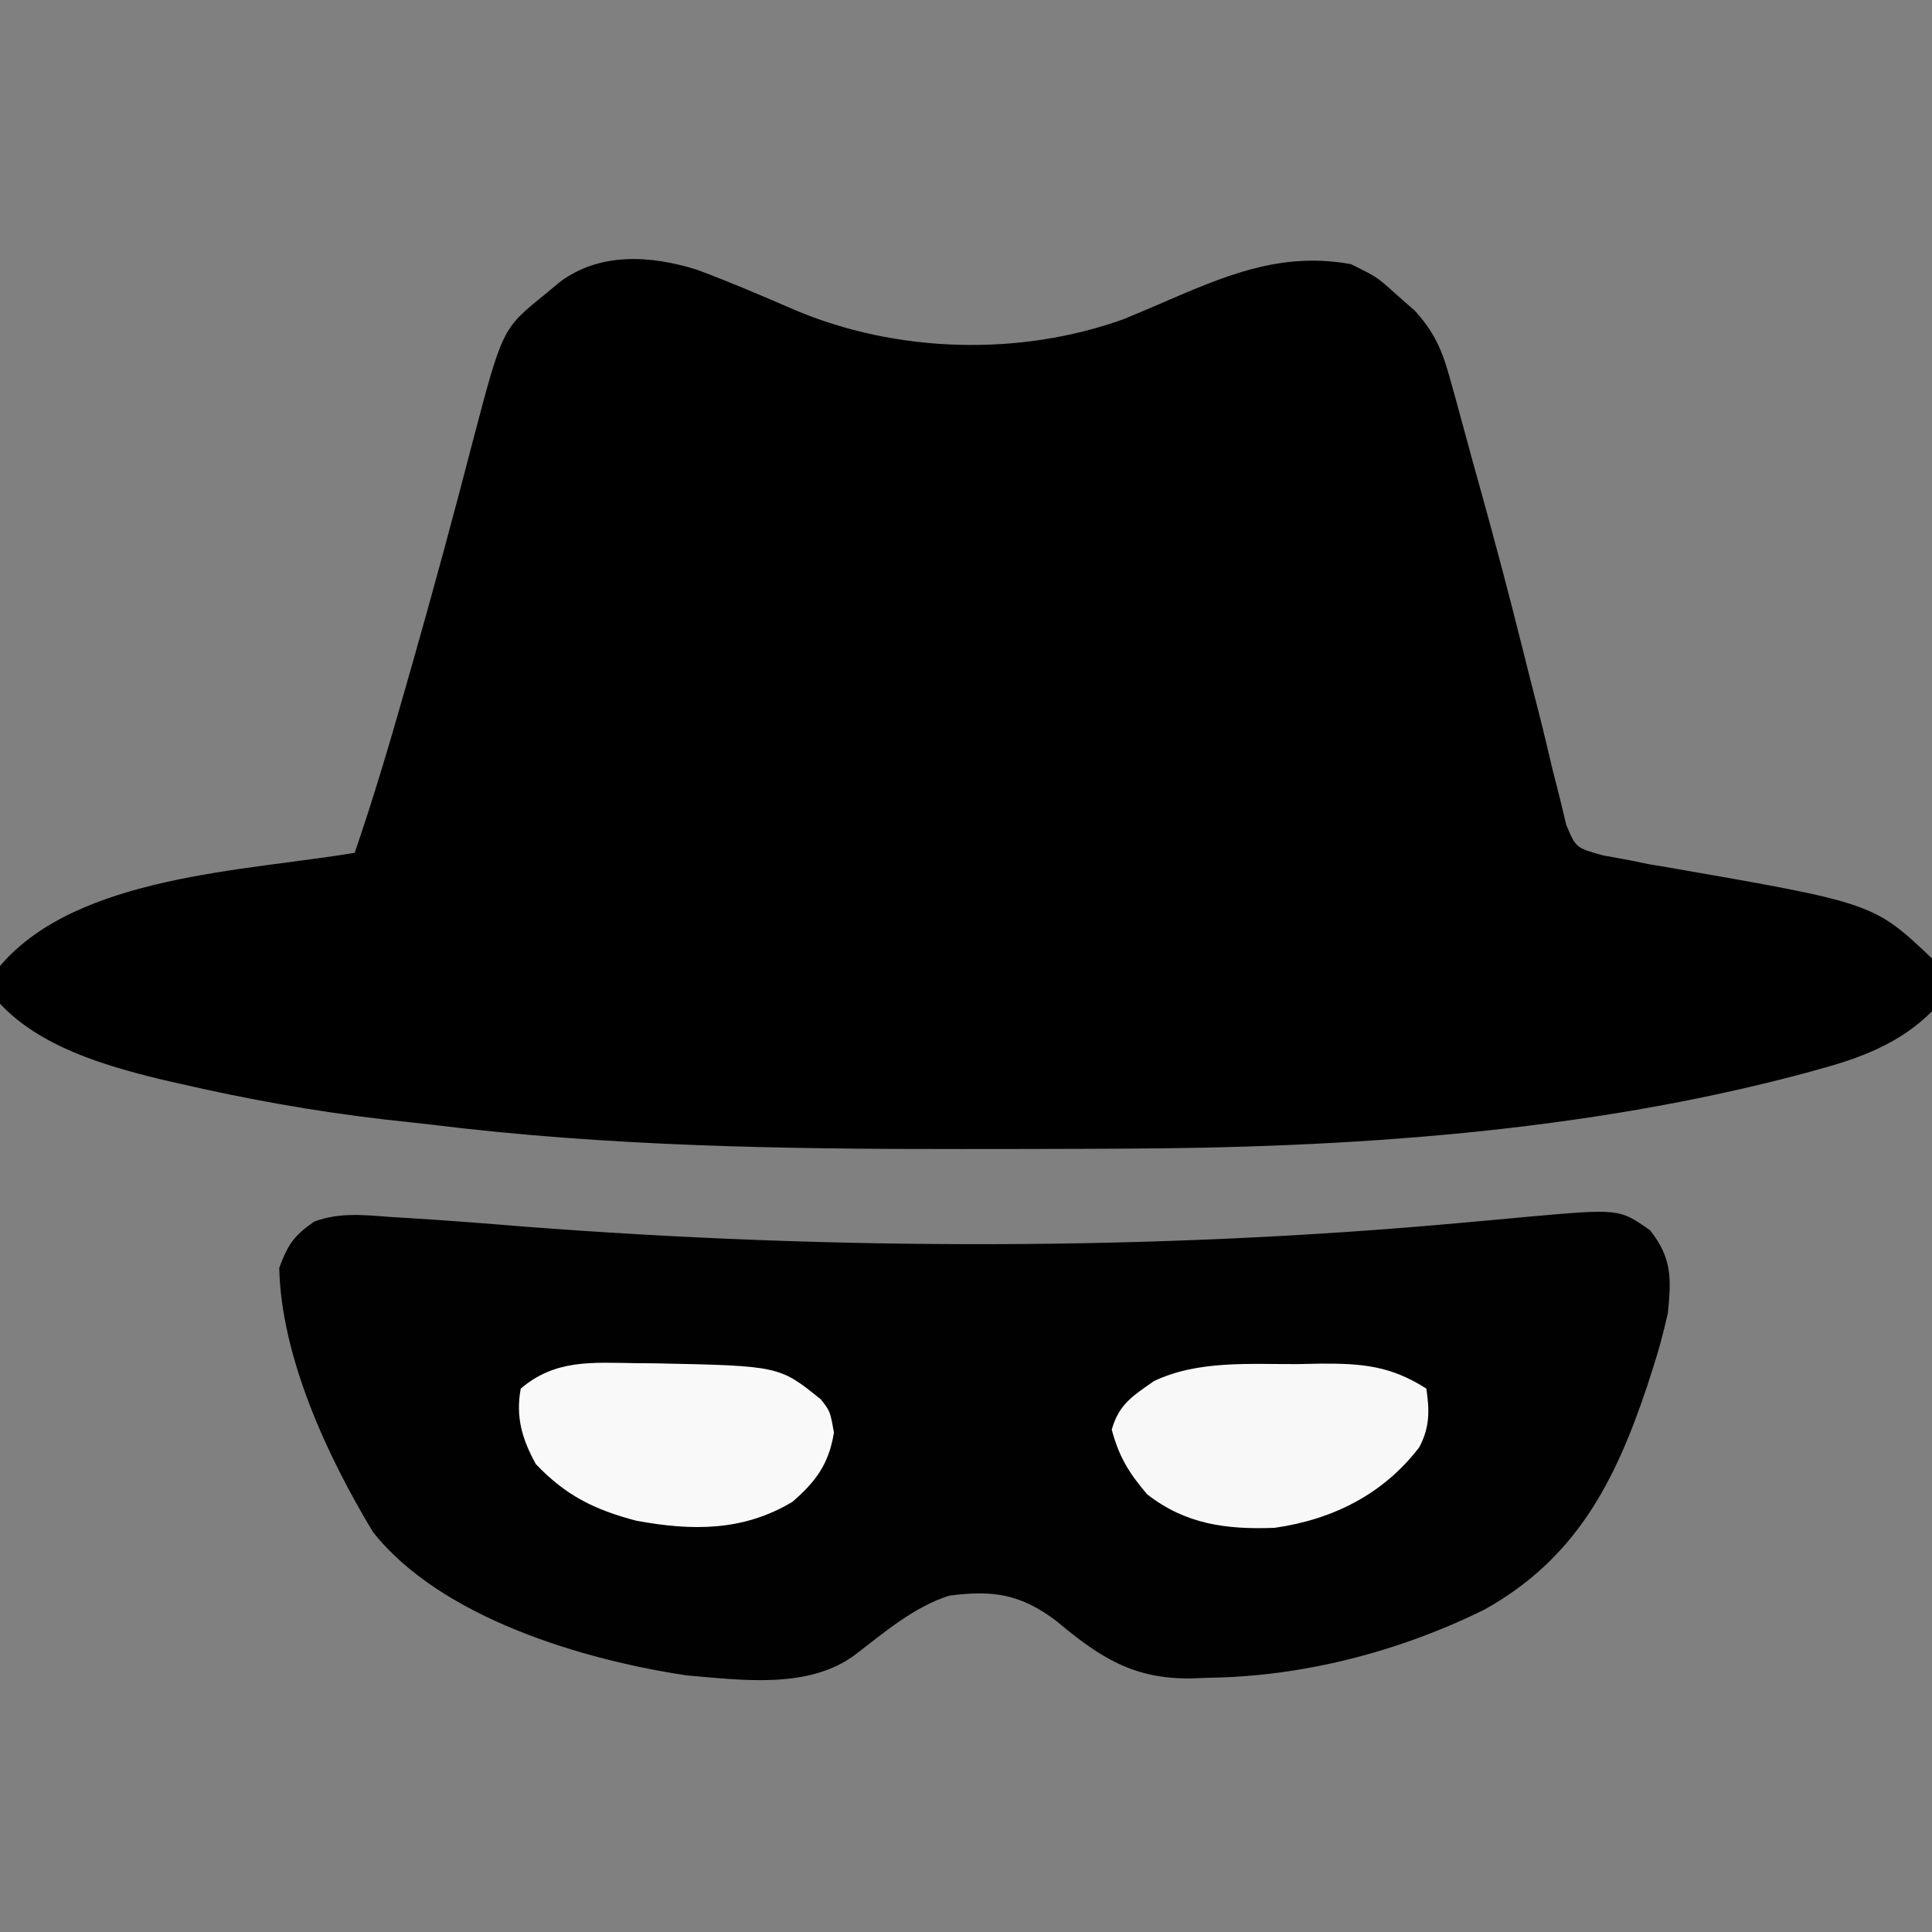 <?xml version="1.0" encoding="UTF-8"?>
<svg version="1.1" xmlns="http://www.w3.org/2000/svg" width="256" height="256">
<rect width="100%" height="100%" fill="#808080" stroke="none"/>
<path d="M0 0 C4.354 1.624 8.612 3.443 12.872 5.297 C26.381 11.027 42.668 11.506 56.501 6.532 C58.779 5.586 61.044 4.623 63.306 3.641 C71.06 0.308 78.007 -2.315 86.606 -0.757 C90.044 0.93 90.044 0.93 92.606 3.243 C93.85 4.336 93.85 4.336 95.119 5.451 C98 8.684 98.831 11.067 99.966 15.227 C100.156 15.908 100.347 16.589 100.543 17.291 C100.95 18.758 101.35 20.227 101.743 21.697 C102.364 24.021 103.008 26.337 103.656 28.653 C105.675 35.902 107.606 43.169 109.422 50.472 C110.183 53.524 110.964 56.571 111.745 59.619 C112.287 61.776 112.793 63.94 113.299 66.107 C113.633 67.425 113.968 68.742 114.306 70.059 C114.582 71.208 114.859 72.358 115.144 73.542 C116.416 76.581 116.416 76.581 119.951 77.573 C121.157 77.794 122.364 78.015 123.606 78.243 C124.432 78.413 125.257 78.583 126.107 78.758 C126.861 78.883 127.615 79.008 128.392 79.137 C155.867 83.906 155.867 83.906 163.606 91.243 C164.356 94.68 164.356 94.68 163.606 98.243 C159.593 102.295 154.466 104.337 149.044 105.805 C148.311 106.009 147.579 106.213 146.824 106.424 C117.541 114.281 86.08 116.357 55.876 116.446 C54.403 116.453 52.93 116.46 51.456 116.467 C46.777 116.486 42.098 116.491 37.419 116.493 C36.624 116.493 35.829 116.494 35.01 116.495 C11.411 116.513 -11.943 116.154 -35.394 113.243 C-37.485 113.011 -39.576 112.781 -41.667 112.551 C-50.799 111.488 -59.749 109.873 -68.706 107.805 C-69.548 107.612 -70.391 107.419 -71.259 107.22 C-78.664 105.401 -87.044 102.937 -92.394 97.243 C-93.081 94.805 -93.081 94.805 -92.394 92.243 C-82.177 80.223 -59.817 79.67 -45.394 77.243 C-42.908 69.992 -40.738 62.677 -38.644 55.305 C-38.297 54.093 -37.951 52.88 -37.594 51.631 C-34.861 42.012 -32.246 32.363 -29.74 22.682 C-25.83 7.828 -25.83 7.828 -20.331 3.368 C-19.639 2.793 -18.947 2.218 -18.233 1.625 C-12.93 -2.361 -6.145 -1.944 0 0 Z " fill="#000000" transform="translate(92.394,35.757)"/>
<path d="M0 0 C0.836 0.051 1.673 0.102 2.535 0.154 C7.569 0.466 12.594 0.854 17.621 1.27 C58.716 4.438 101.262 4.508 142.312 0.75 C143.321 0.659 144.33 0.568 145.369 0.474 C147.196 0.308 149.022 0.139 150.849 -0.032 C162.861 -1.095 162.861 -1.095 166.938 1.75 C169.9 5.492 169.762 8.203 169.312 12.75 C168.699 15.432 168.048 17.906 167.188 20.5 C166.964 21.189 166.741 21.878 166.512 22.587 C162.243 35.314 157.027 45.296 145.051 52.008 C133.768 57.588 120.981 60.908 108.438 61.062 C107.66 61.092 106.883 61.121 106.082 61.15 C98.51 61.233 94.08 58.398 88.312 53.562 C83.626 49.996 79.907 49.401 74.062 50.188 C69.351 51.712 65.557 55.007 61.668 57.973 C55.532 62.603 46.693 61.377 39.312 60.75 C25.522 58.689 6.685 53.097 -2.277 41.734 C-8.305 31.741 -14.415 18.613 -14.688 6.75 C-13.55 3.654 -12.713 2.462 -10.051 0.613 C-6.666 -0.623 -3.527 -0.267 0 0 Z " fill="#010101" transform="translate(51.688,161.25)"/>
<path d="M0 0 C0.935 0.008 1.87 0.016 2.833 0.024 C19.198 0.36 19.198 0.36 24.711 4.805 C25.938 6.375 25.938 6.375 26.438 9.188 C25.787 13.332 24.038 15.7 20.938 18.375 C14.396 22.3 7.616 22.242 0.219 20.871 C-5.327 19.409 -9.096 17.539 -13.062 13.375 C-14.882 10.068 -15.754 7.13 -15.062 3.375 C-10.531 -0.504 -5.651 -0.085 0 0 Z " fill="#F9F9F9" transform="translate(84.062,180.625)"/>
<path d="M0 0 C0.972 -0.021 1.944 -0.041 2.945 -0.062 C8.417 -0.092 12.248 0.2 17 3.25 C17.428 6.172 17.463 8.381 16.051 11.031 C11.287 17.256 4.598 20.589 -3.098 21.695 C-9.466 21.937 -14.881 21.249 -20 17.25 C-22.431 14.394 -23.721 12.29 -24.688 8.688 C-23.738 5.321 -21.913 4.229 -19.117 2.266 C-13.262 -0.543 -6.355 0.034 0 0 Z " fill="#F8F8F8" transform="translate(172,180.75)"/>
</svg>
